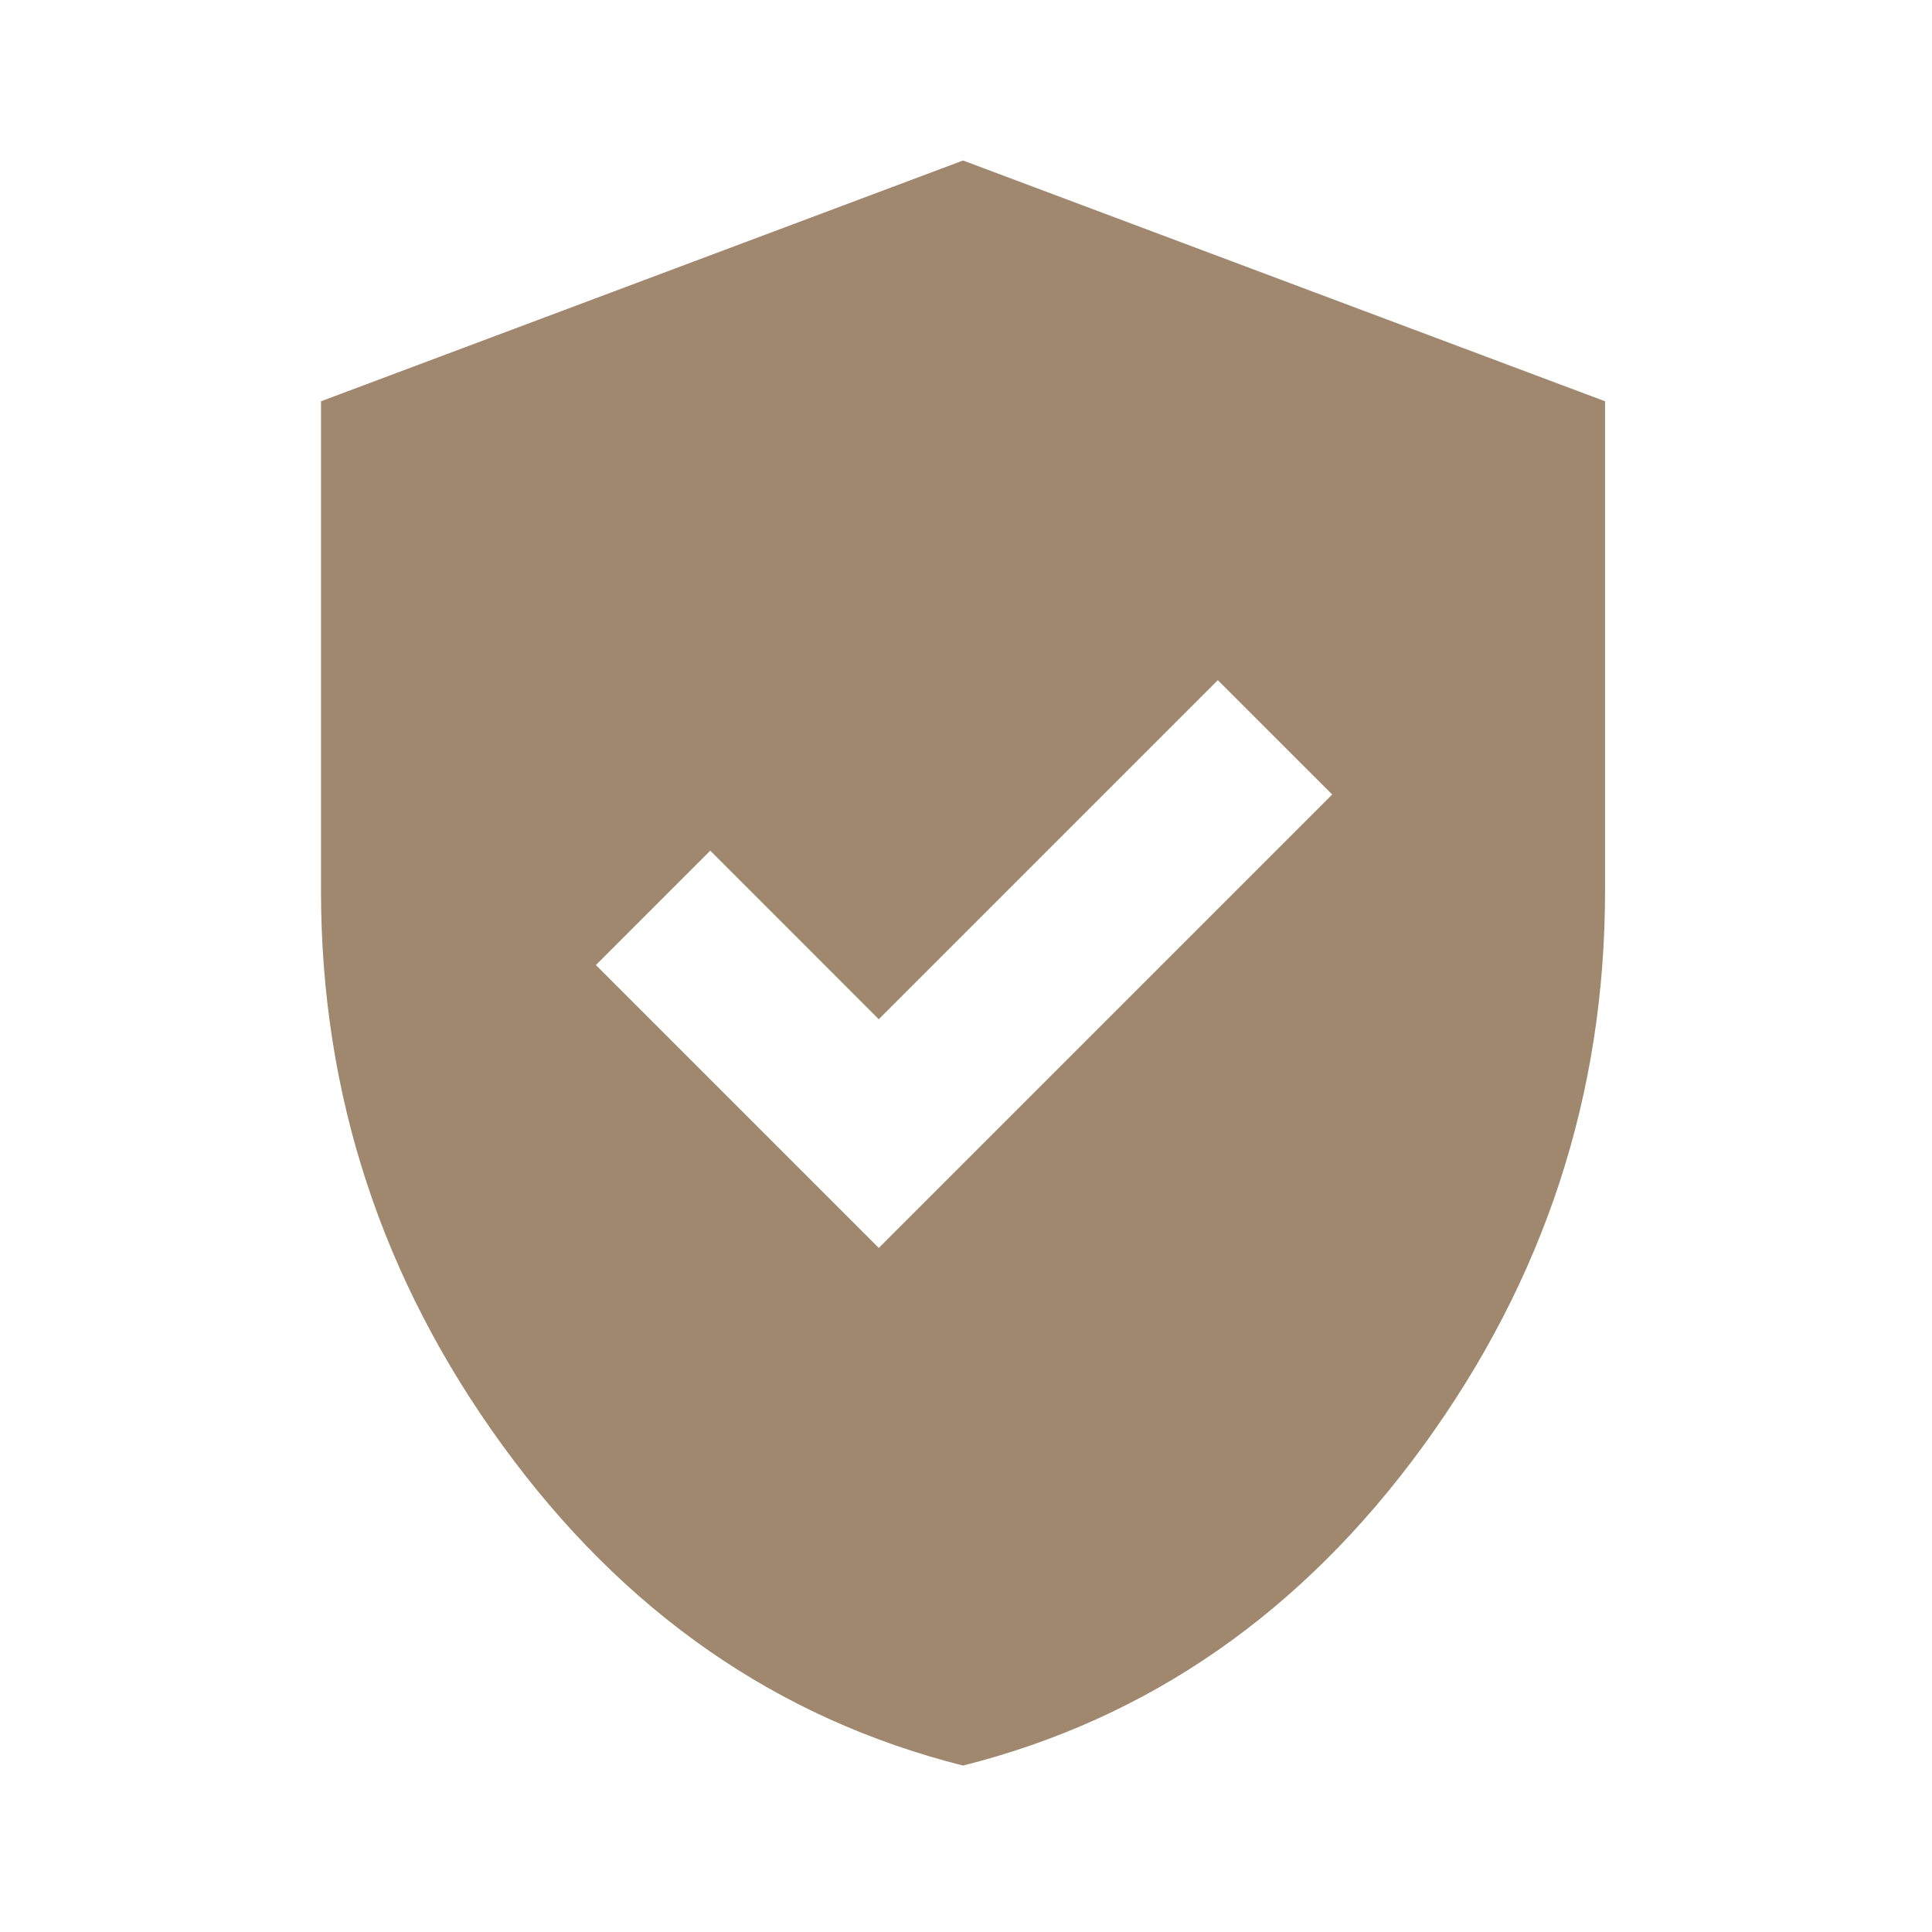 <?xml version="1.0" encoding="UTF-8"?> <svg xmlns="http://www.w3.org/2000/svg" width="40" height="40" viewBox="0 0 40 40" fill="none"><path d="M18.194 25.837L27.582 16.449L25.214 14.082L18.194 21.102L14.705 17.612L12.337 19.98L18.194 25.837ZM19.939 36.554C16.09 35.585 12.912 33.376 10.406 29.928C7.9 26.481 6.646 22.652 6.646 18.443V8.308L19.939 3.323L33.231 8.308V18.443C33.231 22.652 31.978 26.481 29.472 29.928C26.966 33.376 23.788 35.585 19.939 36.554Z" fill="#9F886D"></path></svg> 